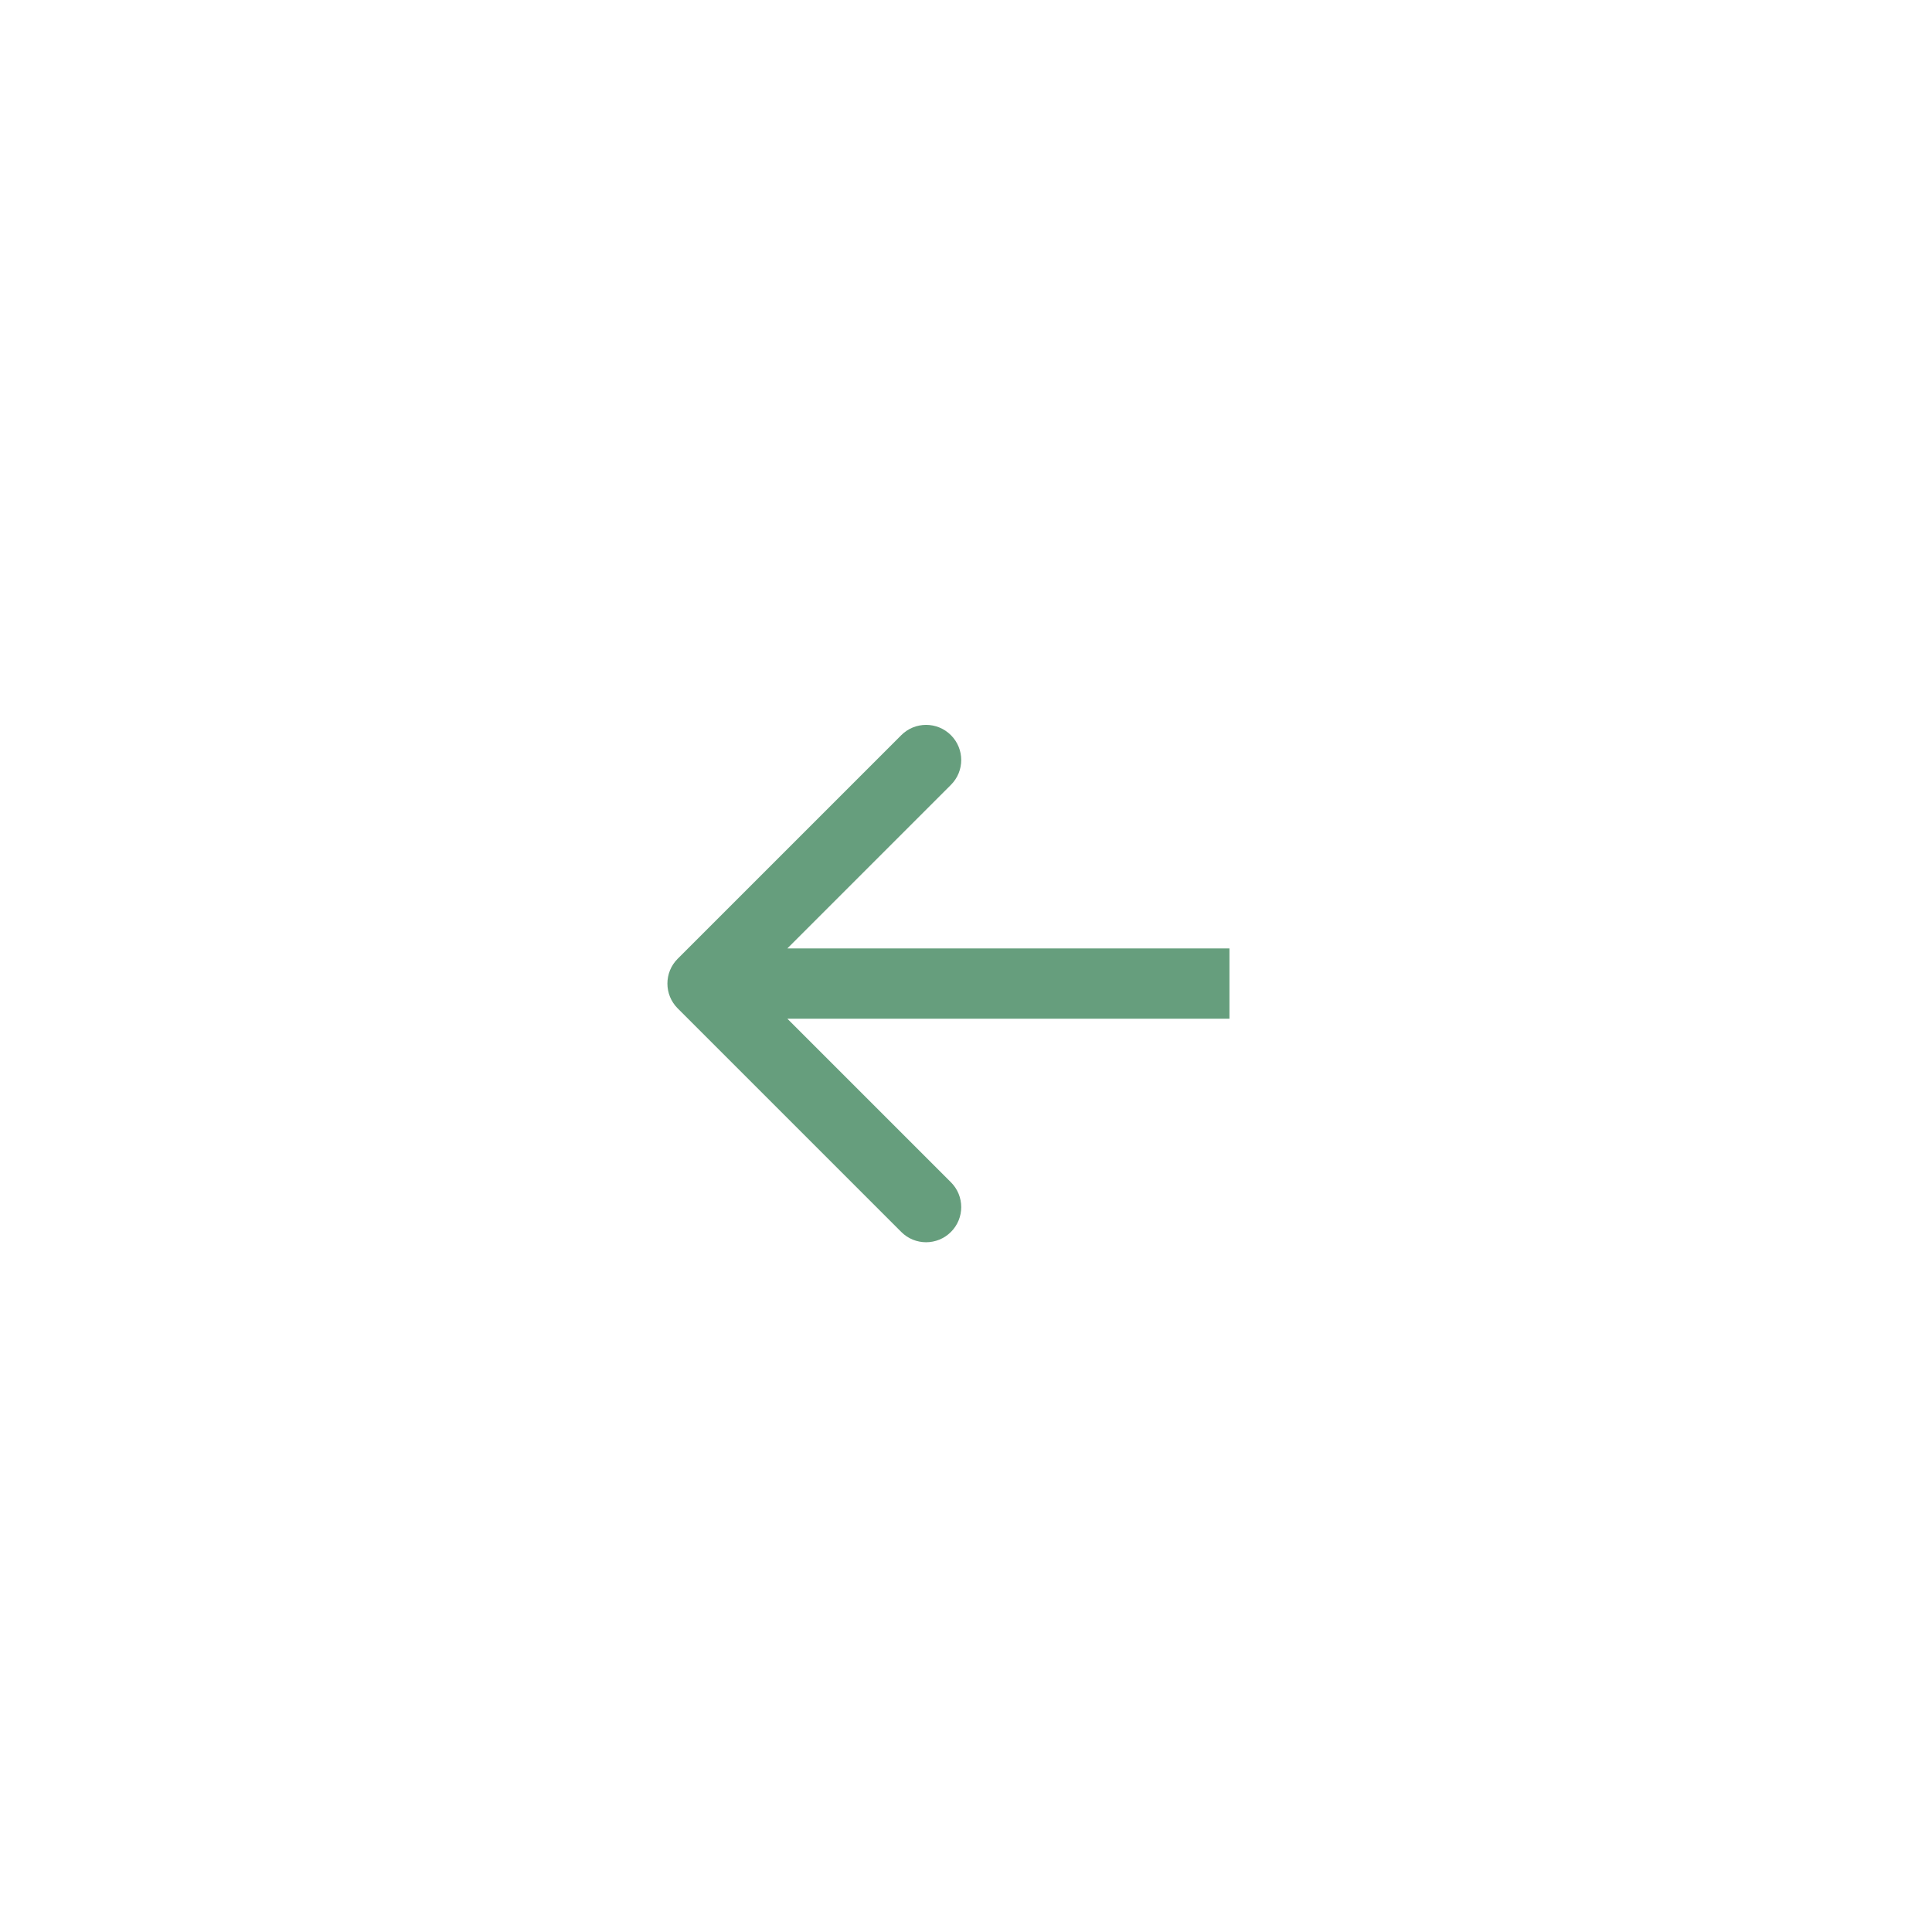 <?xml version="1.0" encoding="UTF-8"?> <svg xmlns="http://www.w3.org/2000/svg" width="55" height="55" viewBox="0 0 55 55" fill="none"><g filter="url(#filter0_i_2150_2595)"><circle cx="27.5" cy="27.5" r="27.5" fill="white"></circle></g><path d="M19.293 27.293C18.902 27.683 18.902 28.317 19.293 28.707L25.657 35.071C26.047 35.462 26.68 35.462 27.071 35.071C27.462 34.681 27.462 34.047 27.071 33.657L21.414 28L27.071 22.343C27.462 21.953 27.462 21.32 27.071 20.929C26.68 20.538 26.047 20.538 25.657 20.929L19.293 27.293ZM35 27L20 27L20 29L35 29L35 27Z" fill="#669E7D"></path><defs><filter id="filter0_i_2150_2595" x="0" y="0" width="55" height="59" filterUnits="userSpaceOnUse" color-interpolation-filters="sRGB"><feFlood flood-opacity="0" result="BackgroundImageFix"></feFlood><feBlend mode="normal" in="SourceGraphic" in2="BackgroundImageFix" result="shape"></feBlend><feColorMatrix in="SourceAlpha" type="matrix" values="0 0 0 0 0 0 0 0 0 0 0 0 0 0 0 0 0 0 127 0" result="hardAlpha"></feColorMatrix><feOffset dy="4"></feOffset><feGaussianBlur stdDeviation="10"></feGaussianBlur><feComposite in2="hardAlpha" operator="arithmetic" k2="-1" k3="1"></feComposite><feColorMatrix type="matrix" values="0 0 0 0 1 0 0 0 0 1 0 0 0 0 1 0 0 0 0.25 0"></feColorMatrix><feBlend mode="normal" in2="shape" result="effect1_innerShadow_2150_2595"></feBlend></filter></defs></svg> 